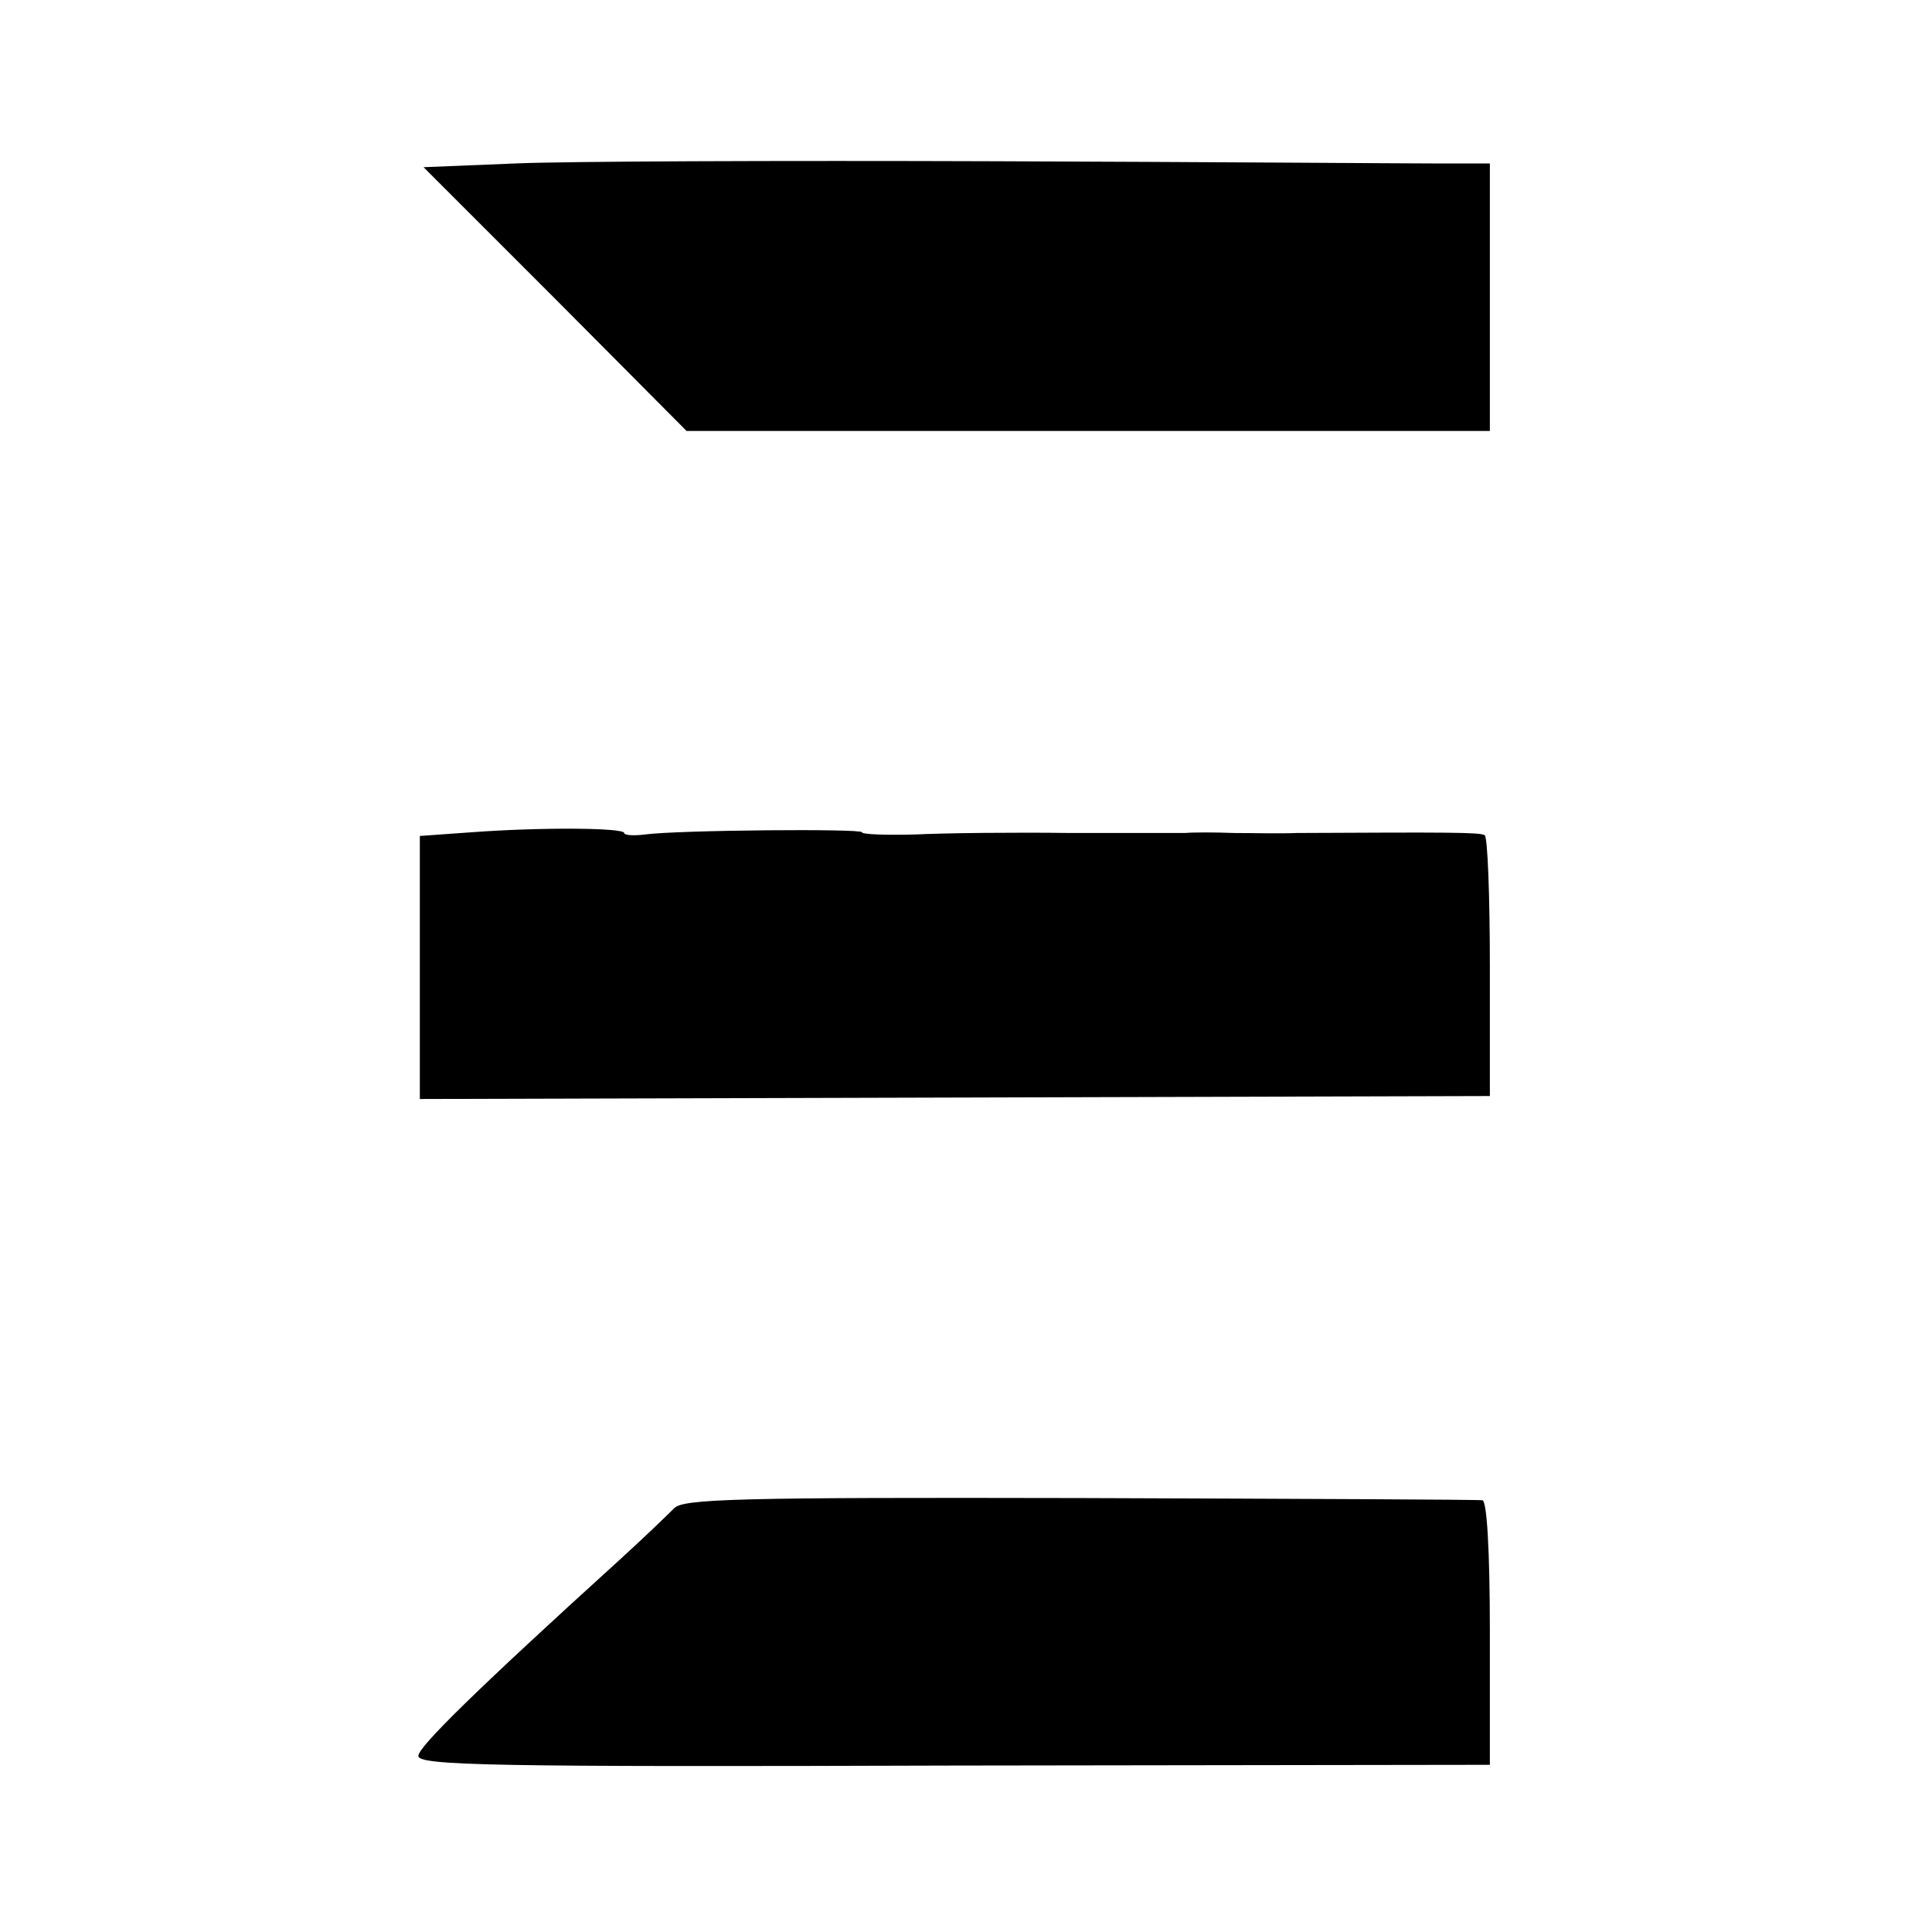 <?xml version="1.0" standalone="no"?>
<!DOCTYPE svg PUBLIC "-//W3C//DTD SVG 20010904//EN"
 "http://www.w3.org/TR/2001/REC-SVG-20010904/DTD/svg10.dtd">
<svg version="1.0" xmlns="http://www.w3.org/2000/svg"
 width="260pt" height="260pt" viewBox="0 0 260 260"
 preserveAspectRatio="xMidYMid meet">
<g transform="translate(0,260) scale(0.1,-0.1)"
fill="#000000" stroke="none">
<path d="M693 2380 l-123 -5 177 -177 177 -178 541 0 540 0 0 180 0 180 -70 0
c-38 0 -306 2 -595 3 -289 1 -580 0 -647 -3z"/>
<path d="M635 1480 l-70 -5 0 -177 0 -177 720 2 720 2 0 173 c0 96 -3 176 -7
178 -6 4 -47 4 -253 3 -22 -1 -60 0 -85 0 -25 1 -54 1 -65 0 -11 0 -81 0 -155
0 -74 1 -168 0 -208 -2 -39 -1 -72 0 -72 3 0 5 -247 3 -292 -3 -16 -2 -28 -1
-28 2 0 7 -111 8 -205 1z"/>
<path d="M907 570 c-8 -8 -40 -39 -73 -69 -195 -177 -271 -252 -271 -264 0
-13 98 -15 721 -13 l721 1 0 178 c0 111 -4 177 -10 178 -5 1 -250 2 -542 3
-462 1 -535 -1 -546 -14z"/>
</g>
</svg>
